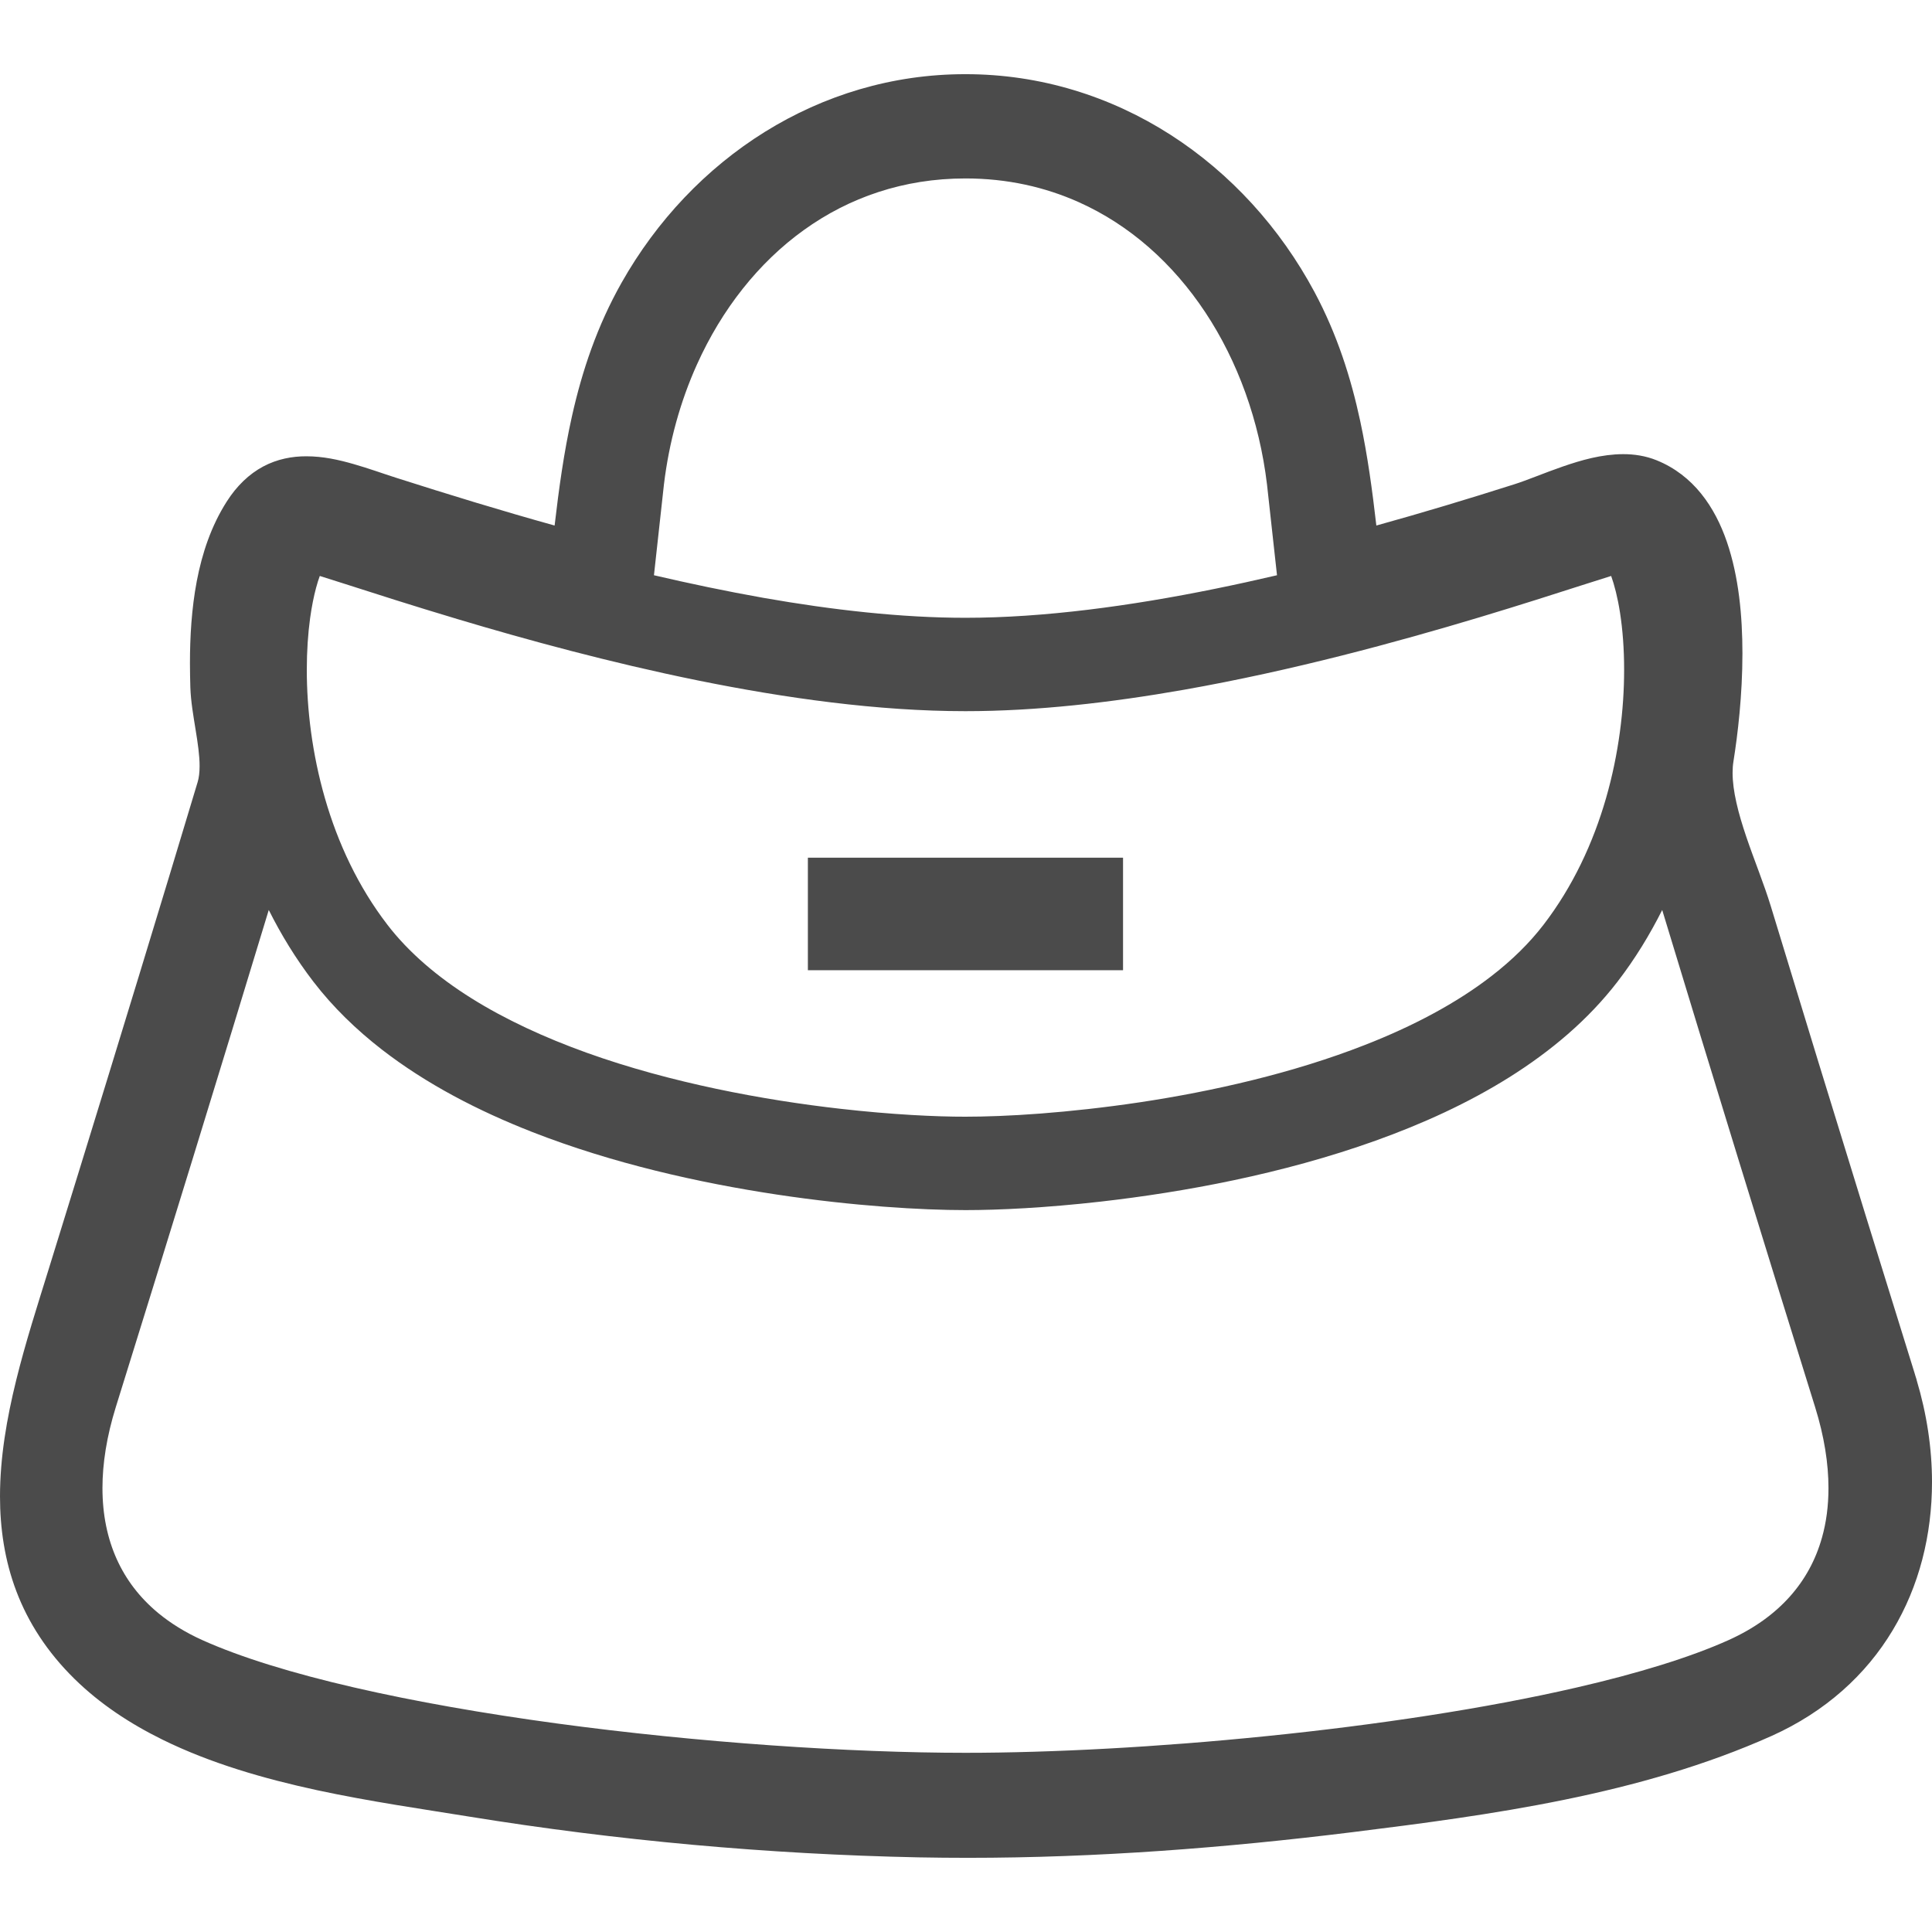 <!--?xml version="1.0" encoding="utf-8"?-->
<!-- Generator: Adobe Illustrator 18.1.1, SVG Export Plug-In . SVG Version: 6.00 Build 0)  -->

<svg version="1.1" id="_x32_" xmlns="http://www.w3.org/2000/svg" xmlns:xlink="http://www.w3.org/1999/xlink" x="0px" y="0px" viewBox="0 0 512 512" style="width: 256px; height: 256px; opacity: 1;" xml:space="preserve">
<style type="text/css">
	.st0{fill:#4B4B4B;}
</style>
<g>
	<rect x="214.097" y="227.298" class="st0" width="83.519" height="29.821" style="fill: rgb(75, 75, 75);"></rect>
	<path class="st0" d="M507.908,365.653l0.025-0.016l-0.017-0.024c-0.008-0.025-0.114-0.378-0.32-1.009
		c-0.066-0.262-0.147-0.492-0.221-0.746c-8.568-27.485-17.071-55.01-25.525-82.543c-4.206-13.709-8.396-27.435-12.569-41.16
		c-1.788-5.863-4.387-12.168-6.495-18.383c-1.041-3.099-1.976-6.149-2.615-9.035c-0.656-2.87-1.017-5.576-1.017-7.929
		c0-1.09,0.074-2.107,0.23-3.042c1.131-7.116,2.378-17.538,2.378-28.64c-0.008-9.88-0.952-20.277-4.125-29.542
		c-1.59-4.616-3.772-8.986-6.814-12.758c-3.017-3.756-6.961-6.887-11.749-8.823l0.361,0.148l-0.361-0.148l-0.033-0.016
		c-2.935-1.189-5.977-1.64-8.912-1.632c-5.691,0.025-11.061,1.583-16.006,3.288c-4.92,1.705-9.446,3.64-12.848,4.707
		c-12.136,3.861-24.303,7.535-36.528,10.922c-1.066-9.216-2.296-18.449-4.264-27.632c-2.477-11.545-6.133-23.024-12.103-34.208
		c-9.158-17.104-22.302-31.518-38.164-41.702c-15.865-10.175-34.482-16.087-54.362-16.07c-0.02,0-0.024,0-0.044,0
		c-19.335-0.017-37.512,5.592-53.104,15.284c-15.606,9.708-28.673,23.507-37.97,39.955c-6.494,11.495-10.471,23.376-13.152,35.364
		c-2.153,9.609-3.477,19.301-4.608,29.009c-14.066-3.912-28.046-8.2-42.014-12.66c-3.492-1.115-7.268-2.492-11.236-3.624
		c-3.96-1.139-8.117-2.066-12.52-2.066c-3.751-0.016-7.74,0.721-11.459,2.706c-3.719,1.984-7.014,5.132-9.671,9.314
		c-4.128,6.47-6.527,13.743-7.929,21.073c-1.39,7.346-1.808,14.8-1.808,21.761c0,2.189,0.048,4.329,0.106,6.404
		c0.135,3.83,0.812,7.568,1.381,11.143c0.59,3.574,1.079,6.953,1.07,9.691c0,1.706-0.18,3.124-0.509,4.215
		c-2.525,8.405-5.063,16.792-7.604,25.197c-10.528,34.724-21.195,69.424-31.936,104.09c-2.887,9.331-6.076,19.187-8.561,29.272
		C1.804,375.862,0.008,386.193,0,396.533c0,8.478,1.226,16.98,4.342,25.18c3.116,8.216,8.134,16.078,15.402,23.212
		c6.765,6.642,14.714,11.857,23.254,16.071c12.823,6.322,27.024,10.389,41.07,13.431c14.049,3.017,27.968,5.001,40.128,6.97
		c39.373,6.379,79.352,10.003,119.227,10.823c4.37,0.082,8.728,0.123,13.09,0.123c34.08,0,68.156-2.632,101.815-6.789
		c36.585-4.551,76.164-9.84,111.183-25.524c14.242-6.395,25.016-16.219,32.051-27.968C508.63,420.327,512,406.741,512,392.761
		C512,383.791,510.606,374.648,507.908,365.653z M175.949,128.397c1.354-11.249,4.342-22.023,8.745-31.789
		c6.601-14.669,16.341-27.033,28.354-35.659c6.01-4.32,12.594-7.724,19.723-10.052c7.134-2.338,14.821-3.608,23.085-3.608
		c11.02,0,21.012,2.254,30.035,6.289c13.513,6.051,24.91,16.194,33.526,29.19c8.598,12.971,14.329,28.755,16.354,45.629
		l2.648,24.049c-5.412,1.263-10.914,2.476-16.464,3.6c-22.258,4.534-45.371,7.682-66.1,7.675
		c-16.841,0.008-35.265-2.066-53.517-5.28c-9.814-1.739-19.568-3.788-29.034-5.994L175.949,128.397z M82.182,163.819
		c0.418-3.034,0.968-5.748,1.57-8.002c0.32-1.214,0.664-2.272,0.996-3.182c1.886,0.583,4.15,1.312,6.728,2.133
		c7.556,2.426,17.829,5.731,29.874,9.331c18.075,5.403,40.177,11.462,63.483,16.202c23.324,4.73,47.835,8.166,71.023,8.166
		c18.847,0,38.558-2.28,57.806-5.658c28.858-5.084,56.686-12.692,78.414-19.219c10.856-3.263,20.187-6.264,27.288-8.543
		c2.96-0.935,5.51-1.755,7.609-2.412c0.853,2.362,1.73,5.732,2.354,9.774c0.68,4.379,1.09,9.52,1.082,15.103
		c0.008,10.372-1.41,22.286-4.805,34.052c-3.403,11.782-8.782,23.401-16.579,33.535c-3.723,4.838-8.314,9.339-13.66,13.48
		c-9.34,7.264-20.99,13.406-33.684,18.358c-19.031,7.462-40.357,12.283-59.482,15.161c-9.569,1.435-18.592,2.402-26.513,3.009
		c-7.912,0.607-14.738,0.828-19.83,0.828c-7.769,0.017-19.514-0.549-33.101-2.091c-20.388-2.304-45.022-6.871-67.23-14.841
		c-11.101-3.985-21.589-8.806-30.632-14.48c-9.048-5.674-16.628-12.176-22.2-19.424c-7.802-10.134-13.18-21.753-16.575-33.535
		c-3.403-11.774-4.817-23.68-4.813-34.052C81.305,172.51,81.629,167.869,82.182,163.819z M482.851,407.454
		c-1.689,5.993-4.518,11.167-8.561,15.693c-4.05,4.526-9.372,8.413-16.201,11.495c-10.077,4.543-24.123,8.856-40.284,12.57
		c-24.262,5.6-53.336,9.946-82.026,12.864c-28.69,2.928-57.052,4.436-79.924,4.436c-30.497,0-70.732-2.682-108.551-7.814
		c-18.907-2.574-37.23-5.756-53.402-9.487c-16.161-3.714-30.219-8.027-40.288-12.57c-4.542-2.05-8.425-4.477-11.704-7.182
		c-4.916-4.092-8.507-8.814-10.972-14.267c-2.452-5.461-3.787-11.709-3.787-18.842c0-6.478,1.115-13.676,3.546-21.482
		c12.754-40.914,28.156-90.947,40.526-131.714c3.284,6.552,7.183,12.955,11.852,19.031c5.206,6.765,11.348,12.701,18.109,17.948
		c11.831,9.167,25.52,16.235,39.819,21.843c21.466,8.396,44.38,13.496,64.828,16.588c10.229,1.542,19.83,2.566,28.317,3.214
		c8.503,0.647,15.874,0.91,21.707,0.91c8.884,0,21.38-0.607,35.888-2.255c21.77-2.484,47.996-7.256,72.79-16.144
		c12.405-4.444,24.466-9.922,35.429-16.792c10.954-6.88,20.859-15.17,28.672-25.312c4.683-6.076,8.577-12.488,11.865-19.031
		c12.356,40.768,27.764,90.816,40.521,131.731c2.428,7.789,3.542,14.988,3.542,21.466
		C484.565,399.107,483.975,403.469,482.851,407.454z" style="fill: rgb(75, 75, 75);"></path>
</g>
</svg>
